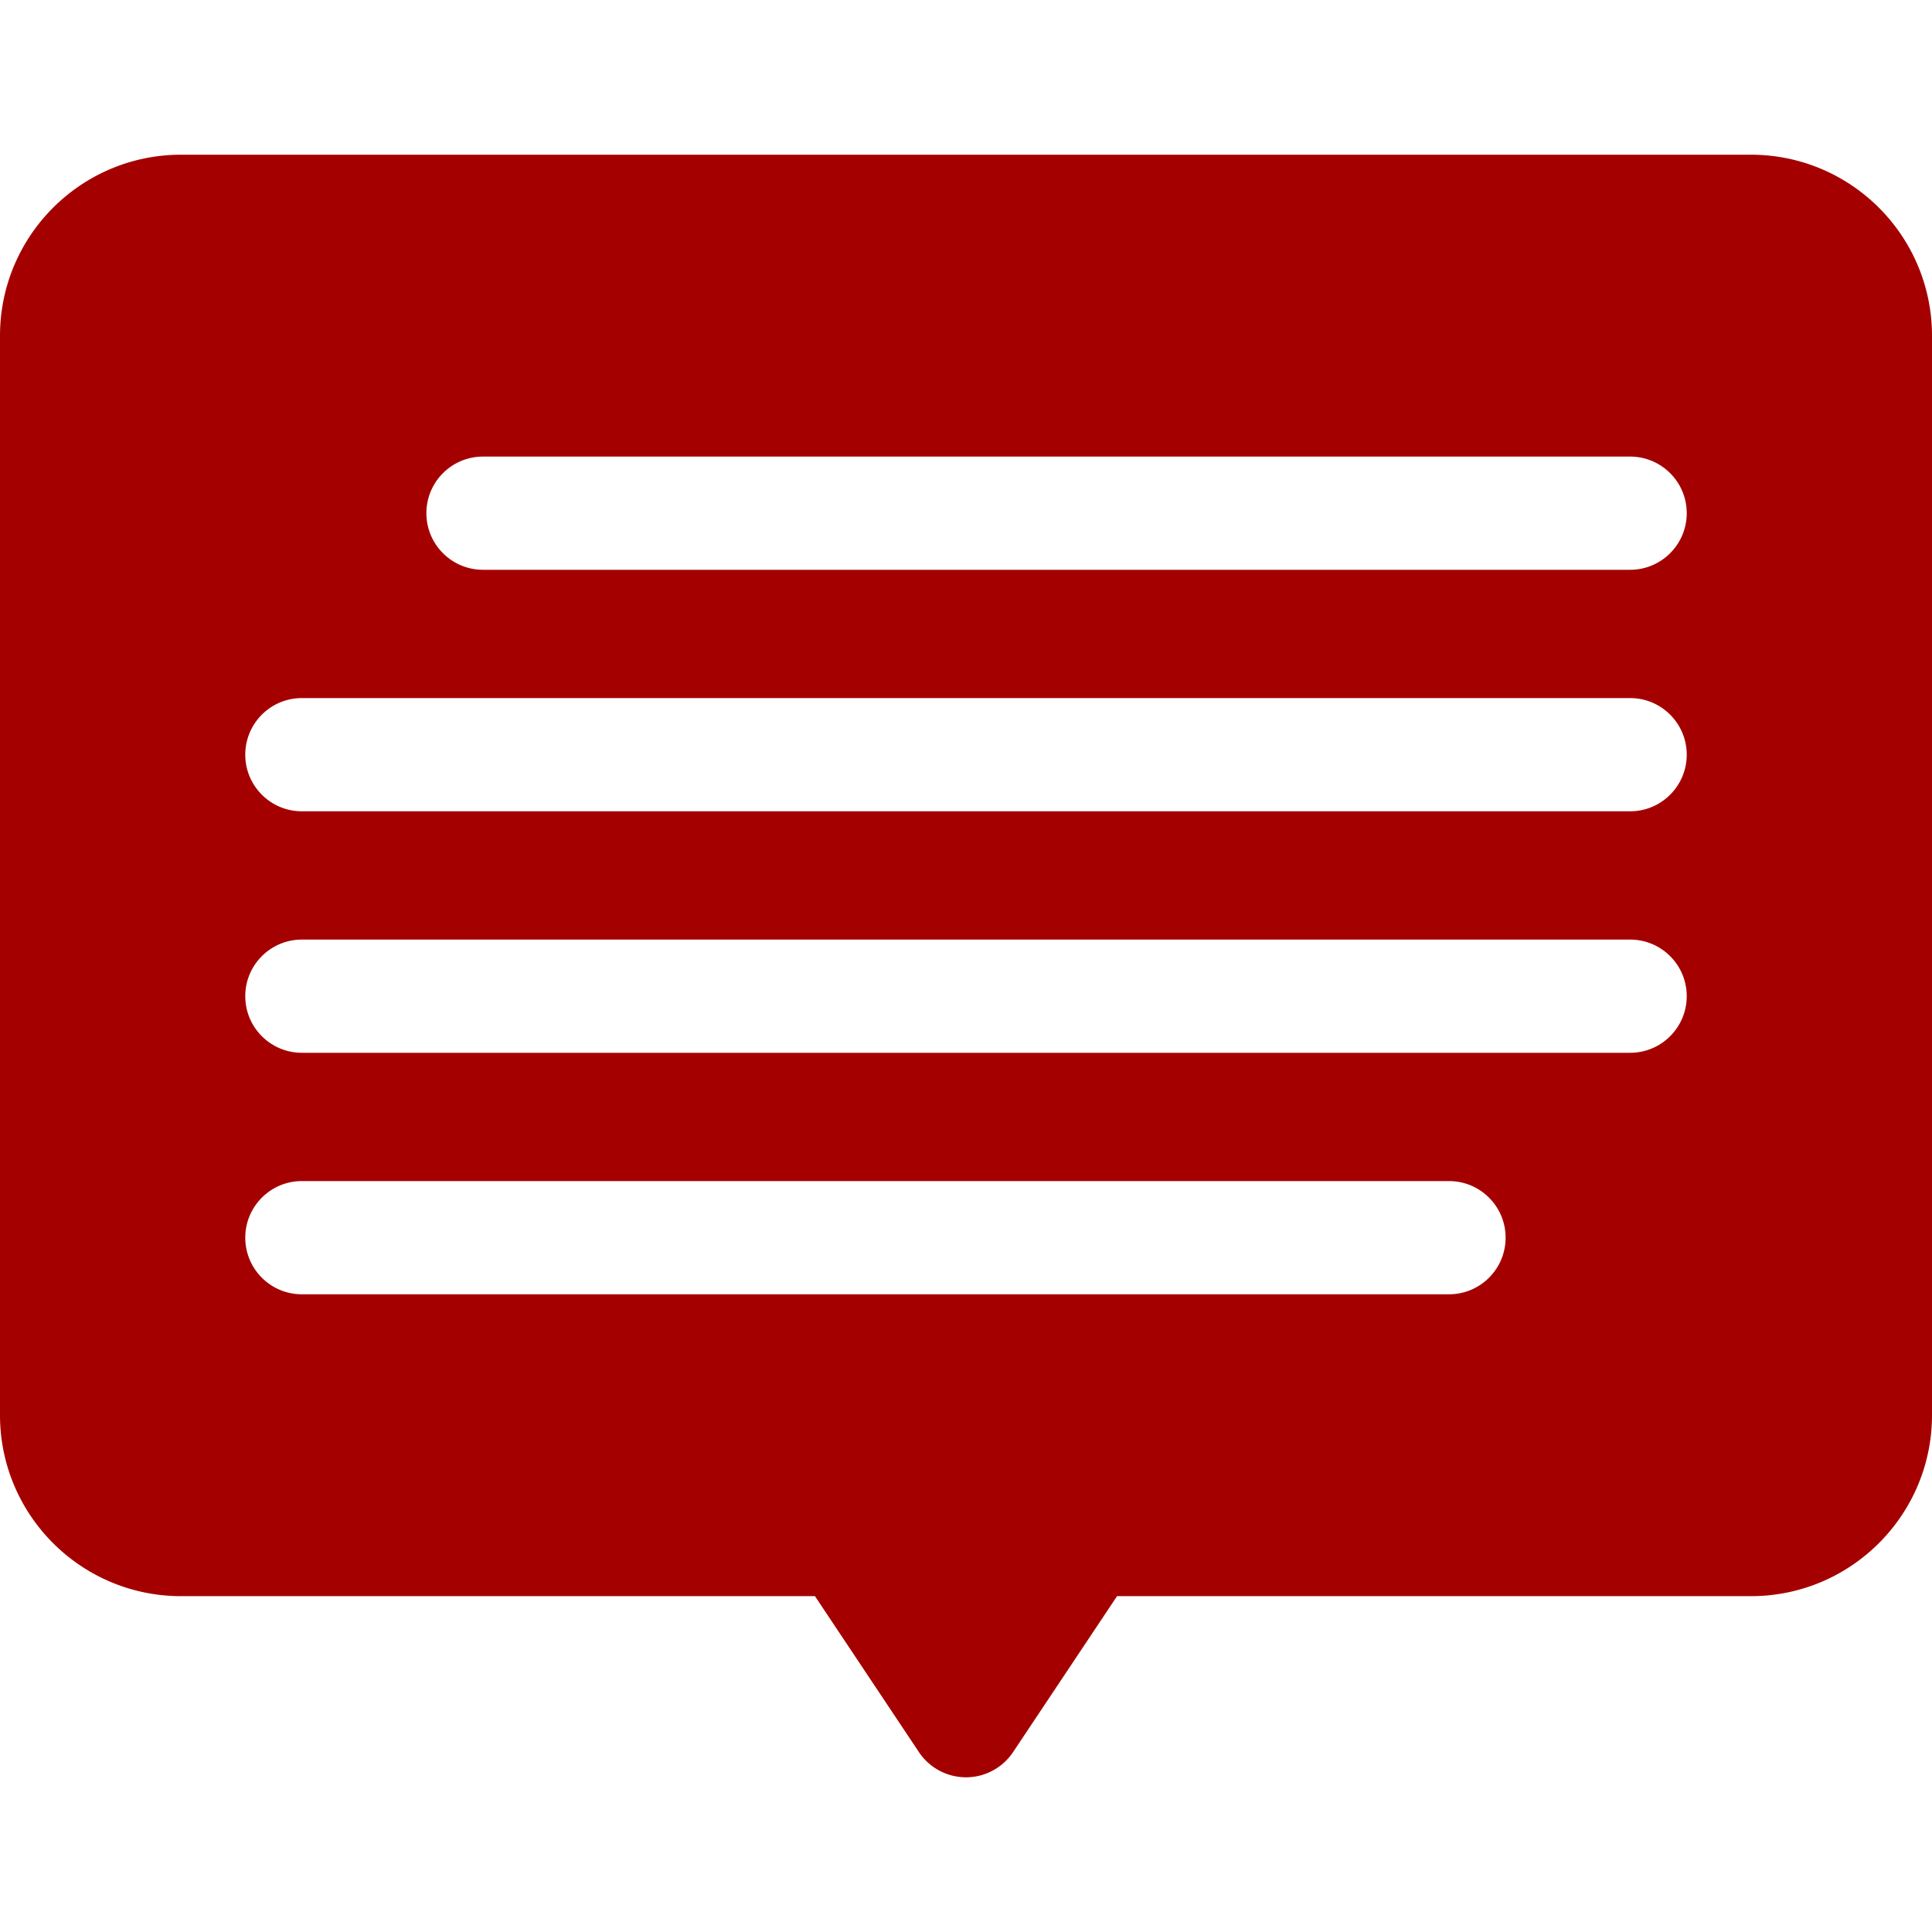<?xml version="1.0" encoding="UTF-8"?> <svg xmlns="http://www.w3.org/2000/svg" xmlns:xlink="http://www.w3.org/1999/xlink" xmlns:svgjs="http://svgjs.com/svgjs" version="1.1" width="512" height="512" x="0" y="0" viewBox="0 0 512 512" style="enable-background:new 0 0 512 512" xml:space="preserve" class=""><g><path d="M464 41H48C21.49 41 0 62.49 0 89v286c0 26.51 21.49 48 48 48h167.973l27.547 41.32a14.998 14.998 0 0 0 24.96 0L296.027 423H464c26.51 0 48-21.49 48-48V89c0-26.51-21.49-48-48-48zm-80 302H80c-8.284 0-15-6.716-15-15s6.716-15 15-15h304c8.284 0 15 6.716 15 15s-6.716 15-15 15zm48-64H80c-8.284 0-15-6.716-15-15s6.716-15 15-15h352c8.284 0 15 6.716 15 15s-6.716 15-15 15zm0-64H80c-8.284 0-15-6.716-15-15s6.716-15 15-15h352c8.284 0 15 6.716 15 15s-6.716 15-15 15zm0-64H128c-8.284 0-15-6.716-15-15s6.716-15 15-15h304c8.284 0 15 6.716 15 15s-6.716 15-15 15z" fill="#a50000" data-original="#000000" class="" opacity="1"></path></g></svg> 
